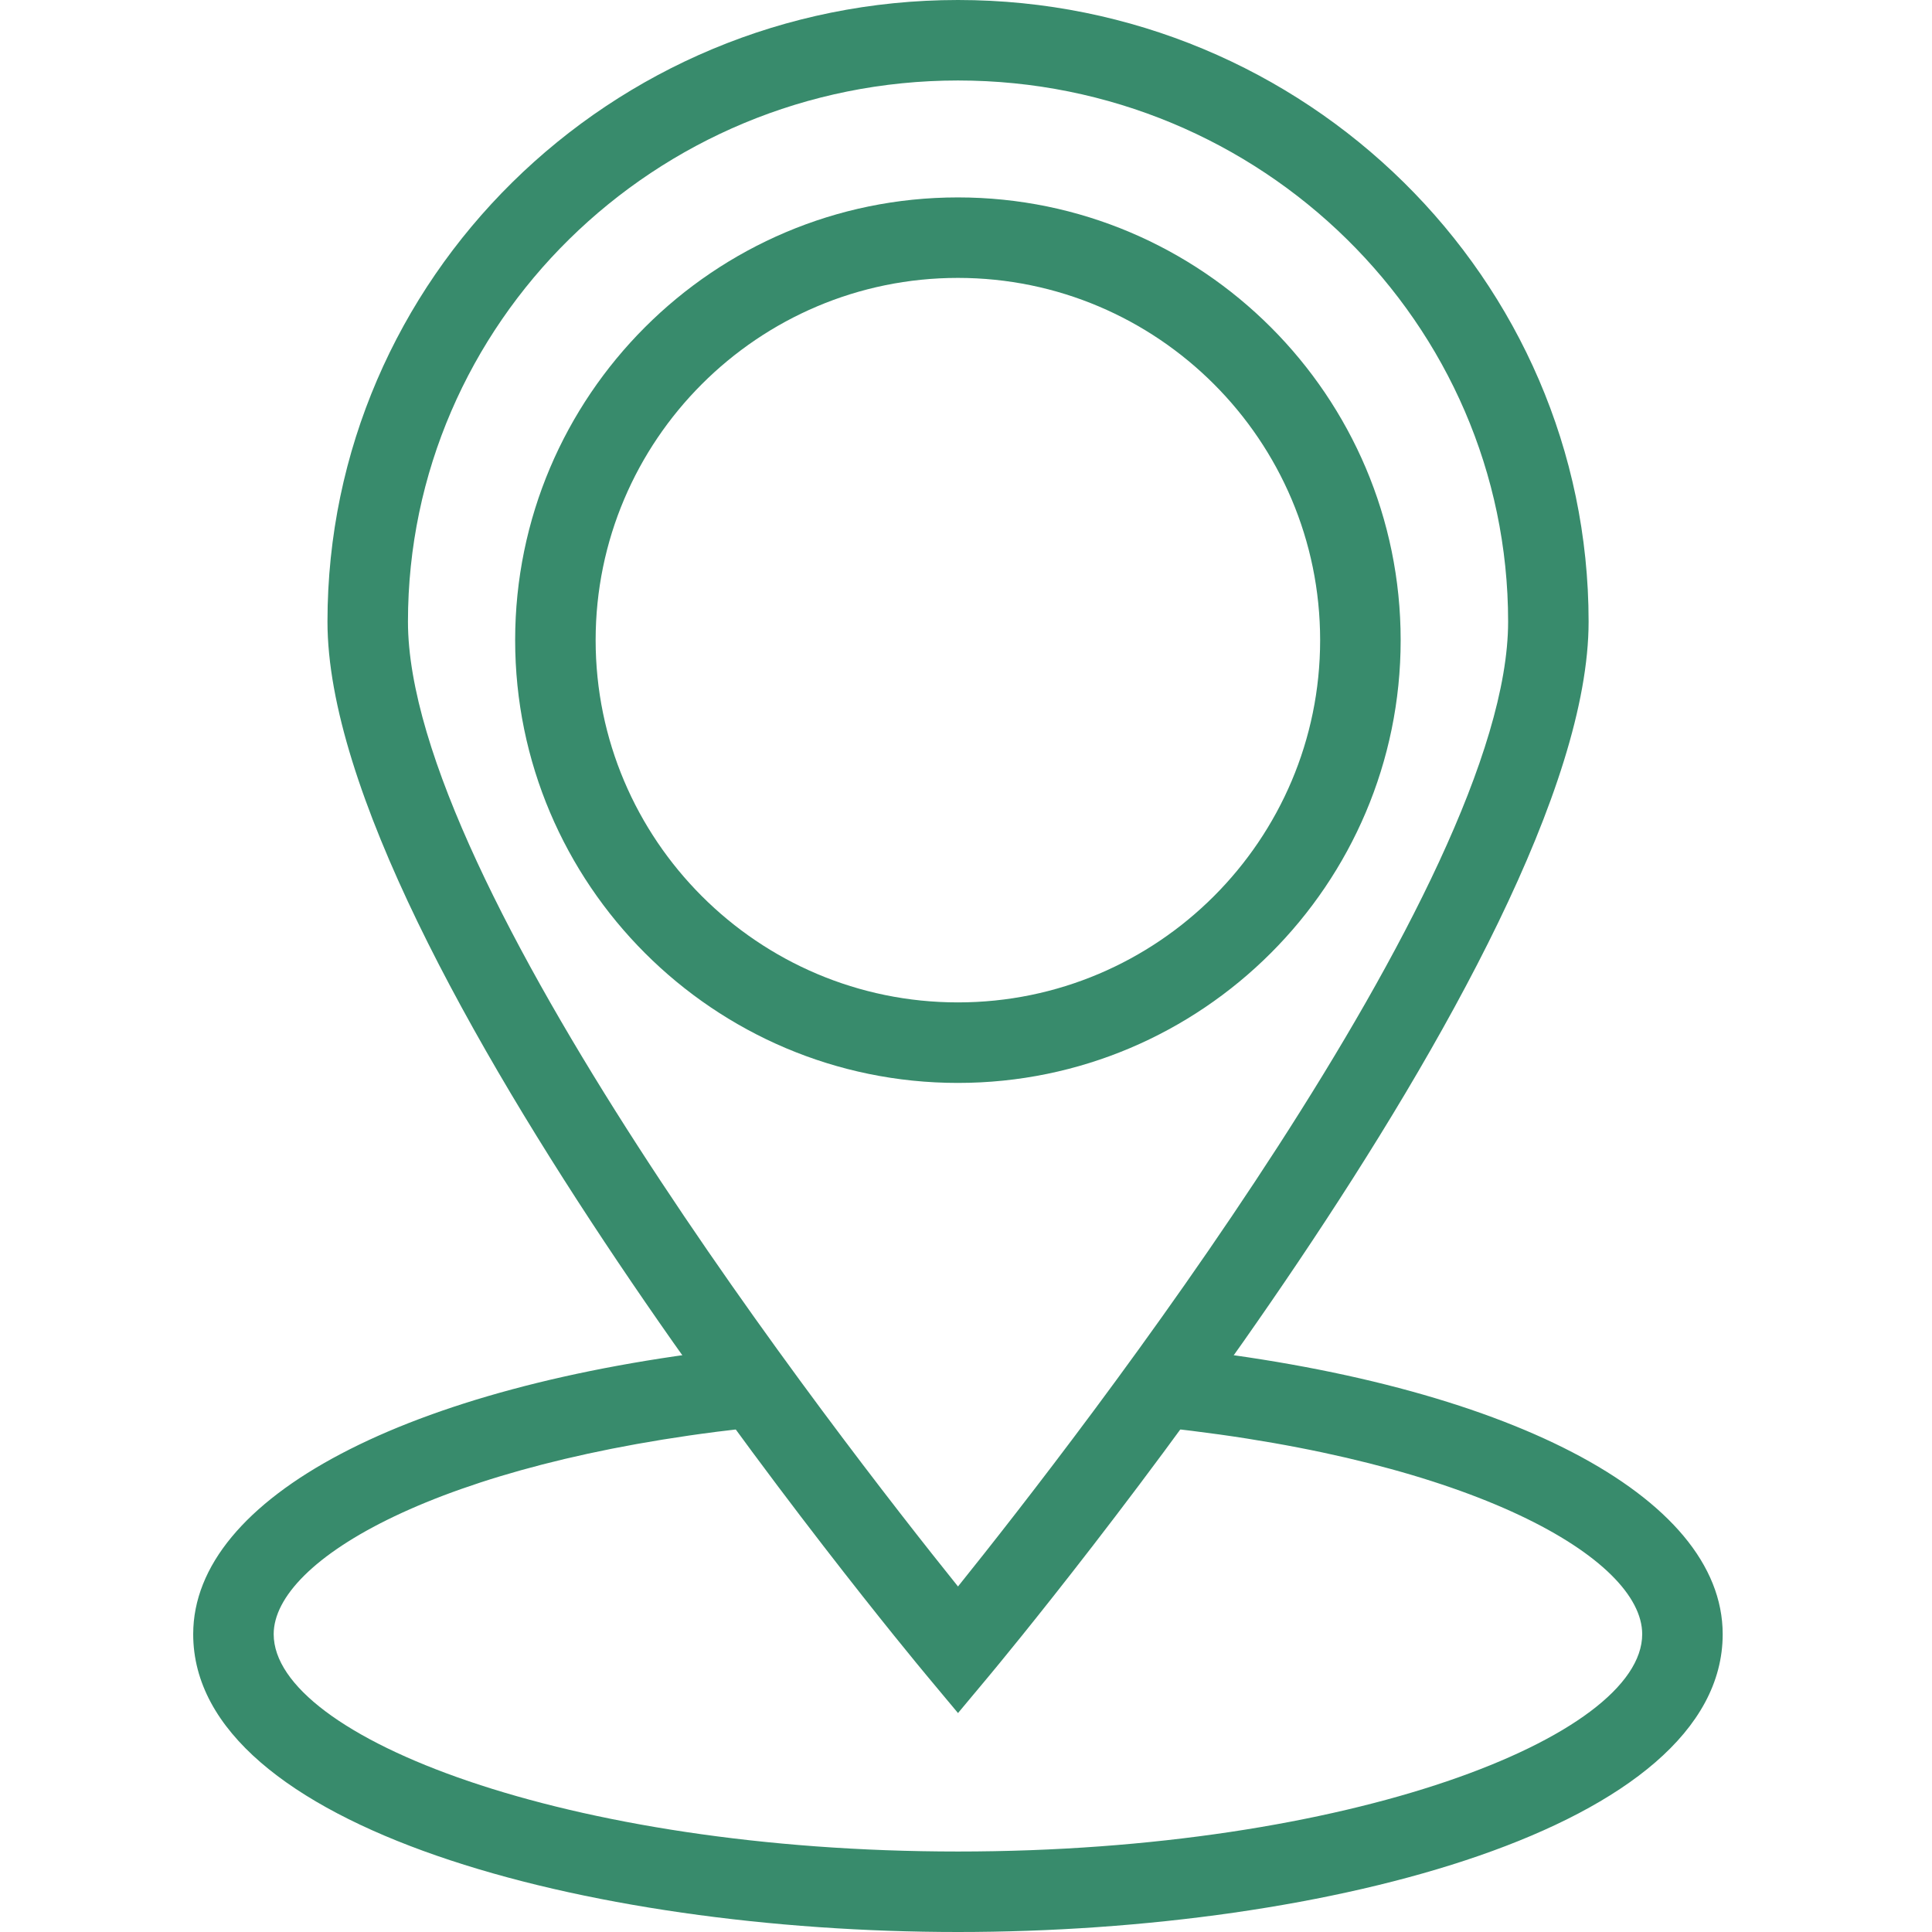<?xml version="1.0" encoding="UTF-8"?> <svg xmlns="http://www.w3.org/2000/svg" width="50" height="50" viewBox="0 0 50 50" fill="none"> <g clip-path="url(#clip0_1363_8604)"> <path d="M24.793 44.334L23.994 43.376C23.36 42.616 8.475 24.677 8.475 16.088C8.475 7.217 15.795 0 24.793 0C33.792 0 41.113 7.217 41.113 16.088C41.113 24.677 26.227 42.616 25.593 43.376L24.793 44.334ZM24.793 2.083C16.944 2.083 10.558 8.366 10.558 16.088C10.558 22.867 21.681 37.185 24.793 41.058C27.906 37.184 39.03 22.864 39.03 16.088C39.03 8.366 32.644 2.083 24.793 2.083Z" fill="#388B6C"></path> <path d="M24.79 28.026C18.472 28.026 13.332 22.885 13.332 16.567C13.332 10.249 18.472 5.109 24.79 5.109C31.108 5.109 36.249 10.249 36.249 16.567C36.249 22.885 31.108 28.026 24.79 28.026ZM24.79 7.192C19.621 7.192 15.415 11.398 15.415 16.567C15.415 21.736 19.621 25.942 24.79 25.942C29.96 25.942 34.165 21.736 34.165 16.567C34.165 11.398 29.96 7.192 24.79 7.192Z" fill="#388B6C"></path> <path d="M24.792 50C15.197 50 5 47.299 5 42.292C5 38.754 10.512 35.851 19.043 34.897L19.275 36.967C11.356 37.853 7.083 40.372 7.083 42.292C7.083 44.947 14.657 47.917 24.792 47.917C34.927 47.917 42.5 44.947 42.5 42.292C42.5 40.343 38.153 37.807 30.097 36.944L30.318 34.873C38.984 35.801 44.583 38.713 44.583 42.292C44.583 47.299 34.386 50 24.792 50Z" fill="#388B6C"></path> </g> <defs> <clipPath id="clip0_1363_8604"> <rect width="50" height="50" fill="white"></rect> </clipPath> </defs> </svg> 